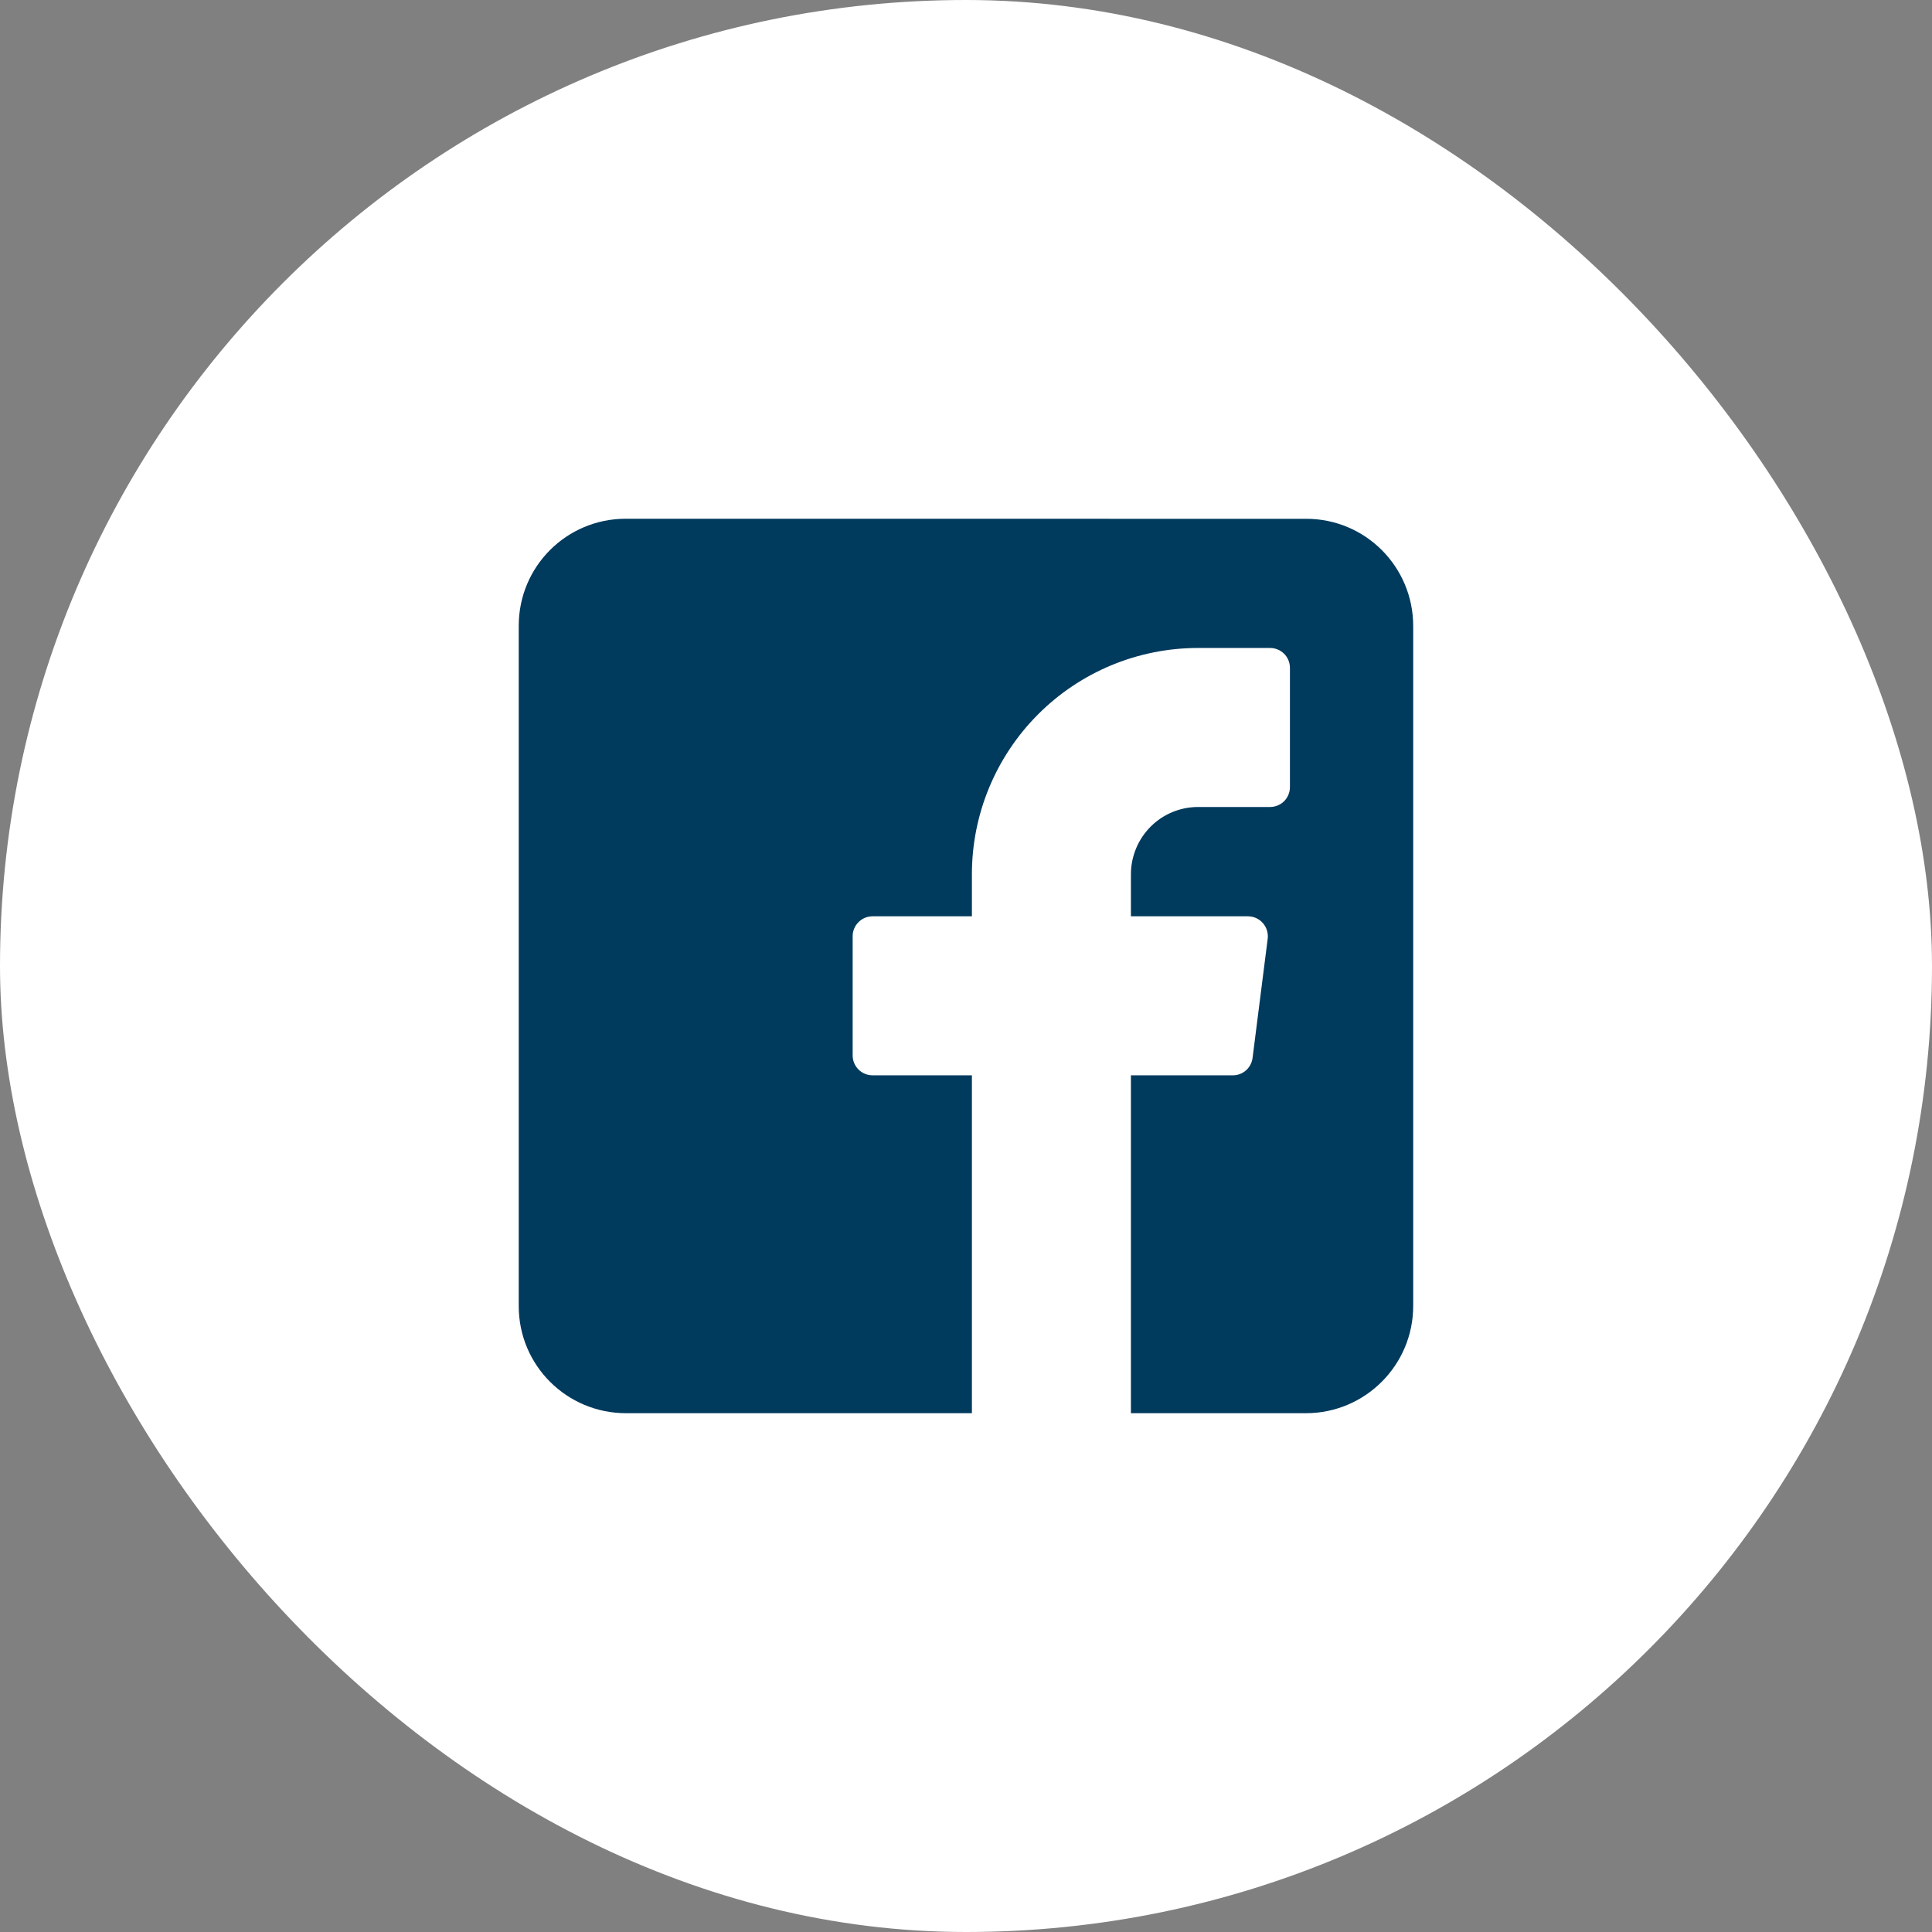 <svg width="36" height="36" viewBox="0 0 36 36" fill="none" xmlns="http://www.w3.org/2000/svg">
<rect x="0" y="0" width="36" height="36" fill="#808080" stroke="none"/>
<rect width="36" height="36" rx="18" fill="white"/>
<path d="M18.11 26.333H11.666C10.561 26.333 9.666 25.443 9.666 24.339C9.666 21.157 9.666 14.958 9.666 11.661C9.666 10.556 10.556 9.666 11.661 9.666C14.842 9.666 21.042 9.666 24.339 9.667C25.444 9.667 26.333 10.562 26.333 11.666V24.333C26.333 25.438 25.437 26.333 24.333 26.333H21.073V20.037C21.073 20.037 22.879 20.036 22.97 20.037C23.061 20.038 23.149 20.005 23.217 19.945C23.285 19.885 23.329 19.801 23.34 19.711C23.351 19.621 23.615 17.541 23.622 17.489C23.628 17.437 23.623 17.384 23.607 17.334C23.591 17.283 23.565 17.237 23.53 17.198C23.495 17.159 23.452 17.127 23.404 17.106C23.356 17.084 23.304 17.074 23.251 17.074C23.199 17.075 21.073 17.074 21.073 17.074V16.289C21.073 16.125 21.106 15.962 21.169 15.81C21.232 15.658 21.324 15.52 21.44 15.404C21.556 15.287 21.694 15.195 21.846 15.132C21.998 15.069 22.161 15.037 22.325 15.037H23.666C23.764 15.037 23.858 14.998 23.928 14.929C23.997 14.859 24.036 14.765 24.036 14.667V12.444C24.036 12.346 23.997 12.252 23.928 12.182C23.858 12.113 23.764 12.074 23.666 12.074H22.325C21.207 12.074 20.135 12.518 19.345 13.309C18.555 14.099 18.11 15.171 18.11 16.289V17.074H16.259C16.16 17.074 16.066 17.113 15.997 17.183C15.927 17.252 15.888 17.346 15.888 17.444V19.667C15.888 19.765 15.927 19.859 15.997 19.929C16.066 19.998 16.16 20.037 16.259 20.037H18.11V26.333Z" fill="#003a5d"/>
</svg>
